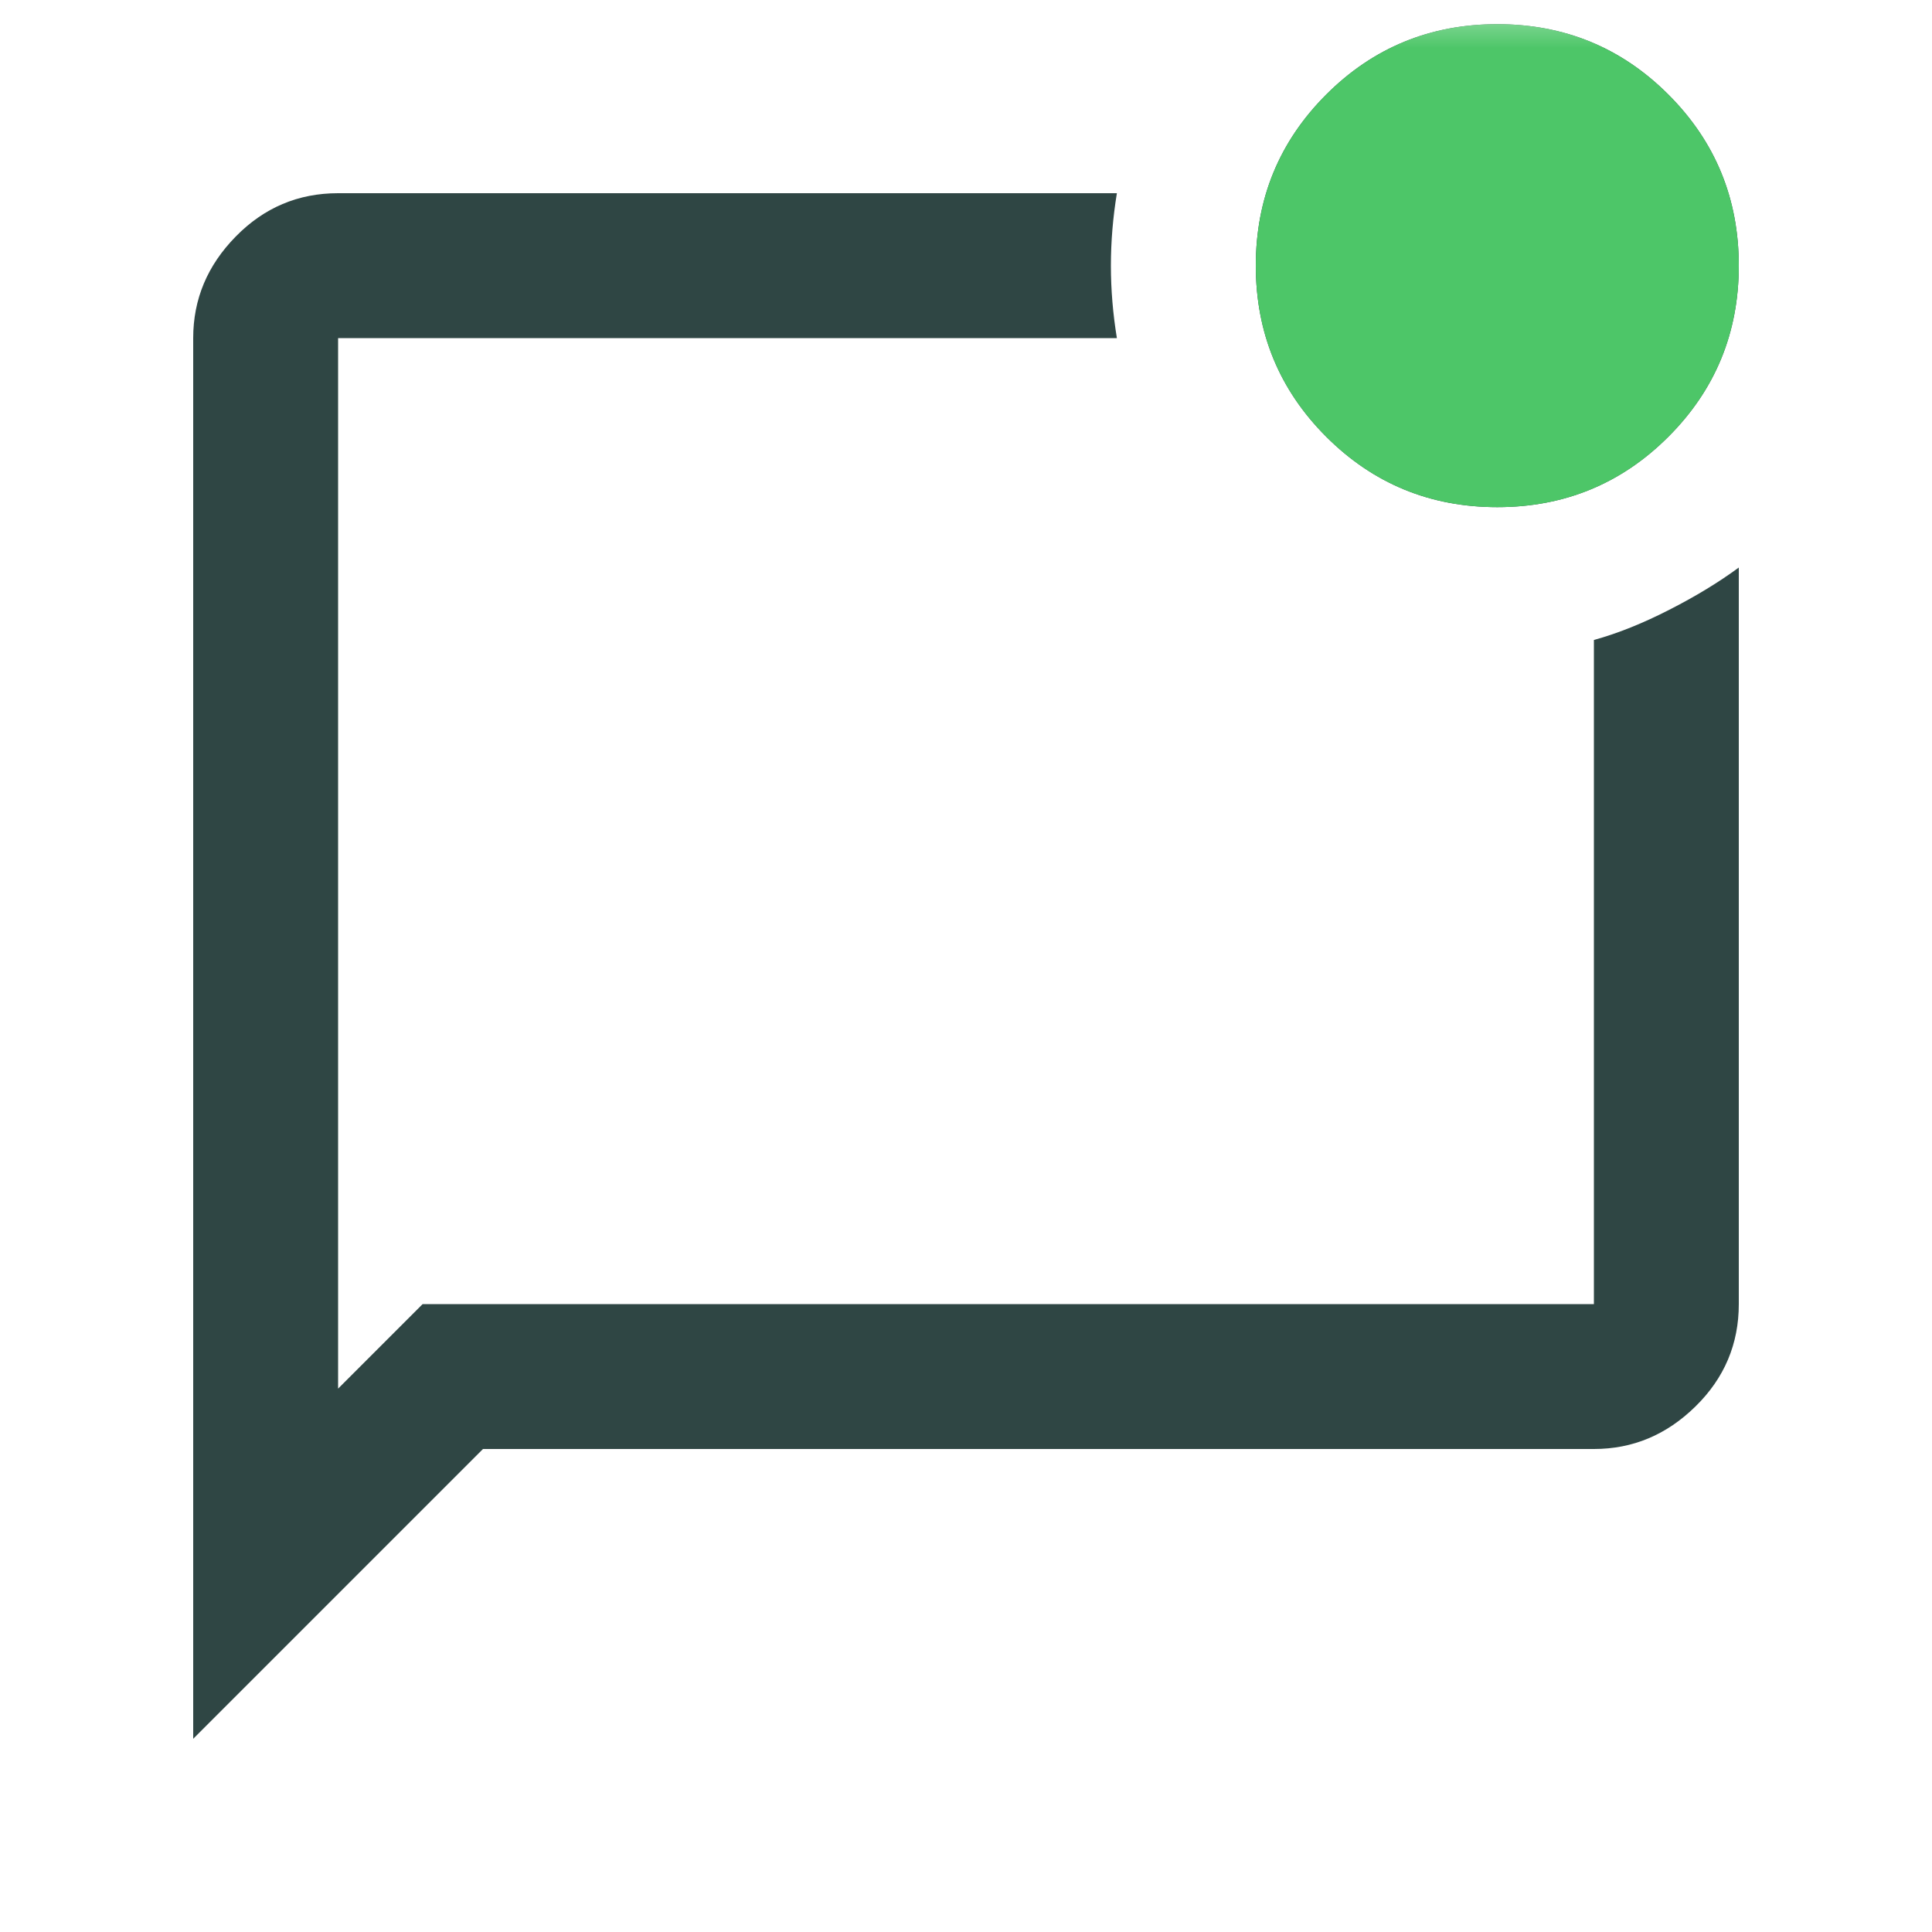 <svg width="20" height="20" viewBox="0 0 20 20" fill="none" xmlns="http://www.w3.org/2000/svg">
<mask id="mask0_11482_217959" style="mask-type:alpha" maskUnits="userSpaceOnUse" x="0" y="0" width="20" height="20">
<rect width="20" height="20" fill="#D9D9D9"/>
</mask>
<g mask="url(#mask0_11482_217959)">
<path d="M2 18V3.5C2 3.097 2.147 2.747 2.441 2.448C2.734 2.149 3.087 2 3.5 2H11.562C11.521 2.25 11.5 2.5 11.5 2.75C11.5 3 11.521 3.25 11.562 3.5H3.5V14.375L4.375 13.5H16.5V6.625C16.75 6.556 17.01 6.451 17.281 6.312C17.552 6.174 17.792 6.028 18 5.875V13.5C18 13.912 17.851 14.266 17.552 14.559C17.253 14.853 16.903 15 16.5 15H5L2 18ZM15.5 5.25C14.806 5.25 14.215 5.007 13.729 4.521C13.243 4.035 13 3.444 13 2.75C13 2.056 13.243 1.465 13.729 0.979C14.215 0.493 14.806 0.25 15.5 0.25C16.194 0.25 16.785 0.493 17.271 0.979C17.757 1.465 18 2.056 18 2.75C18 3.444 17.757 4.035 17.271 4.521C16.785 5.007 16.194 5.25 15.5 5.25Z" fill="#2F4644"/>
<path d="M13.729 4.521C14.215 5.007 14.806 5.25 15.5 5.25C16.194 5.25 16.785 5.007 17.271 4.521C17.757 4.035 18 3.444 18 2.75C18 2.056 17.757 1.465 17.271 0.979C16.785 0.493 16.194 0.25 15.5 0.25C14.806 0.25 14.215 0.493 13.729 0.979C13.243 1.465 13 2.056 13 2.75C13 3.444 13.243 4.035 13.729 4.521Z" fill="#4DC668"/>
</g>
</svg>
